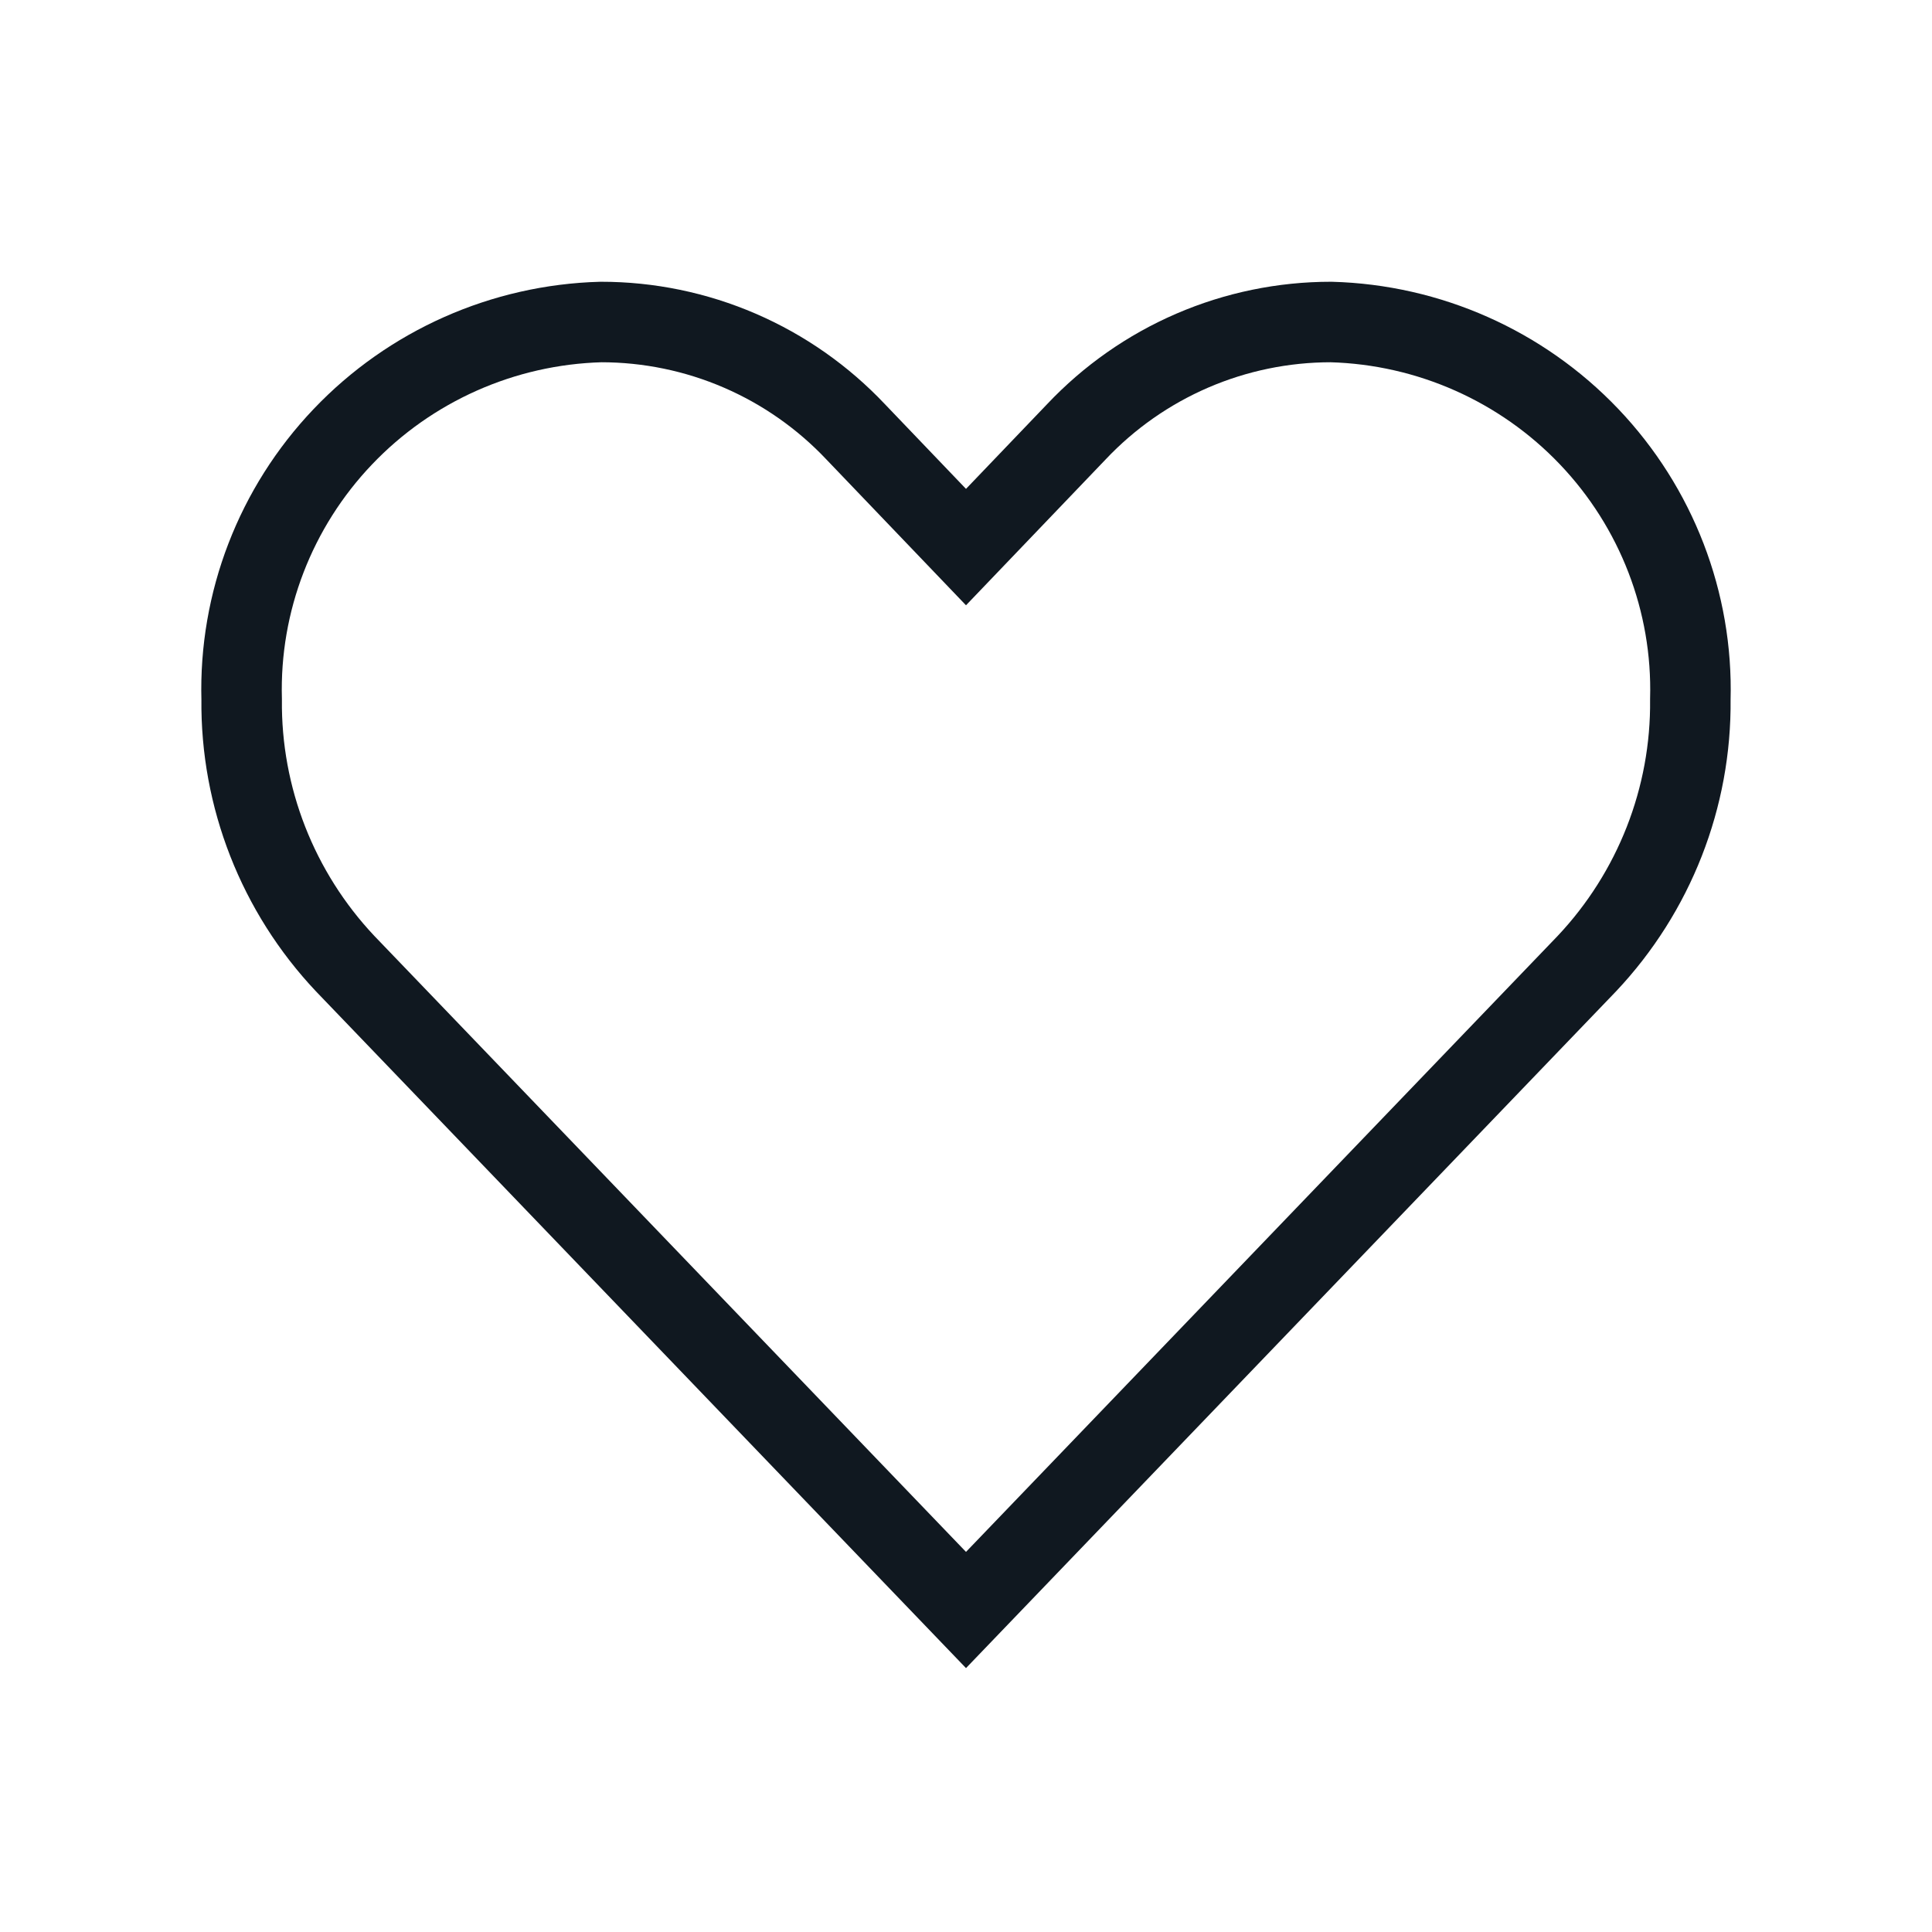 <svg width="24" height="24" viewBox="0 0 24 24" fill="none" xmlns="http://www.w3.org/2000/svg">
<path d="M4.287 11.97C3.45 11.082 2.989 9.906 3.002 8.688C2.969 7.478 3.421 6.304 4.259 5.425C5.096 4.546 6.25 4.033 7.467 4C8.059 4 8.646 4.121 9.19 4.356C9.734 4.591 10.223 4.934 10.629 5.364L12 6.796L13.371 5.364C13.777 4.934 14.266 4.591 14.81 4.356C15.354 4.121 15.941 4 16.534 4C17.75 4.033 18.904 4.546 19.741 5.425C20.578 6.304 21.031 7.478 20.998 8.688C21.011 9.906 20.55 11.082 19.713 11.97L12 20L4.287 11.97Z" stroke="#101820" stroke-miterlimit="10"/>
</svg>
